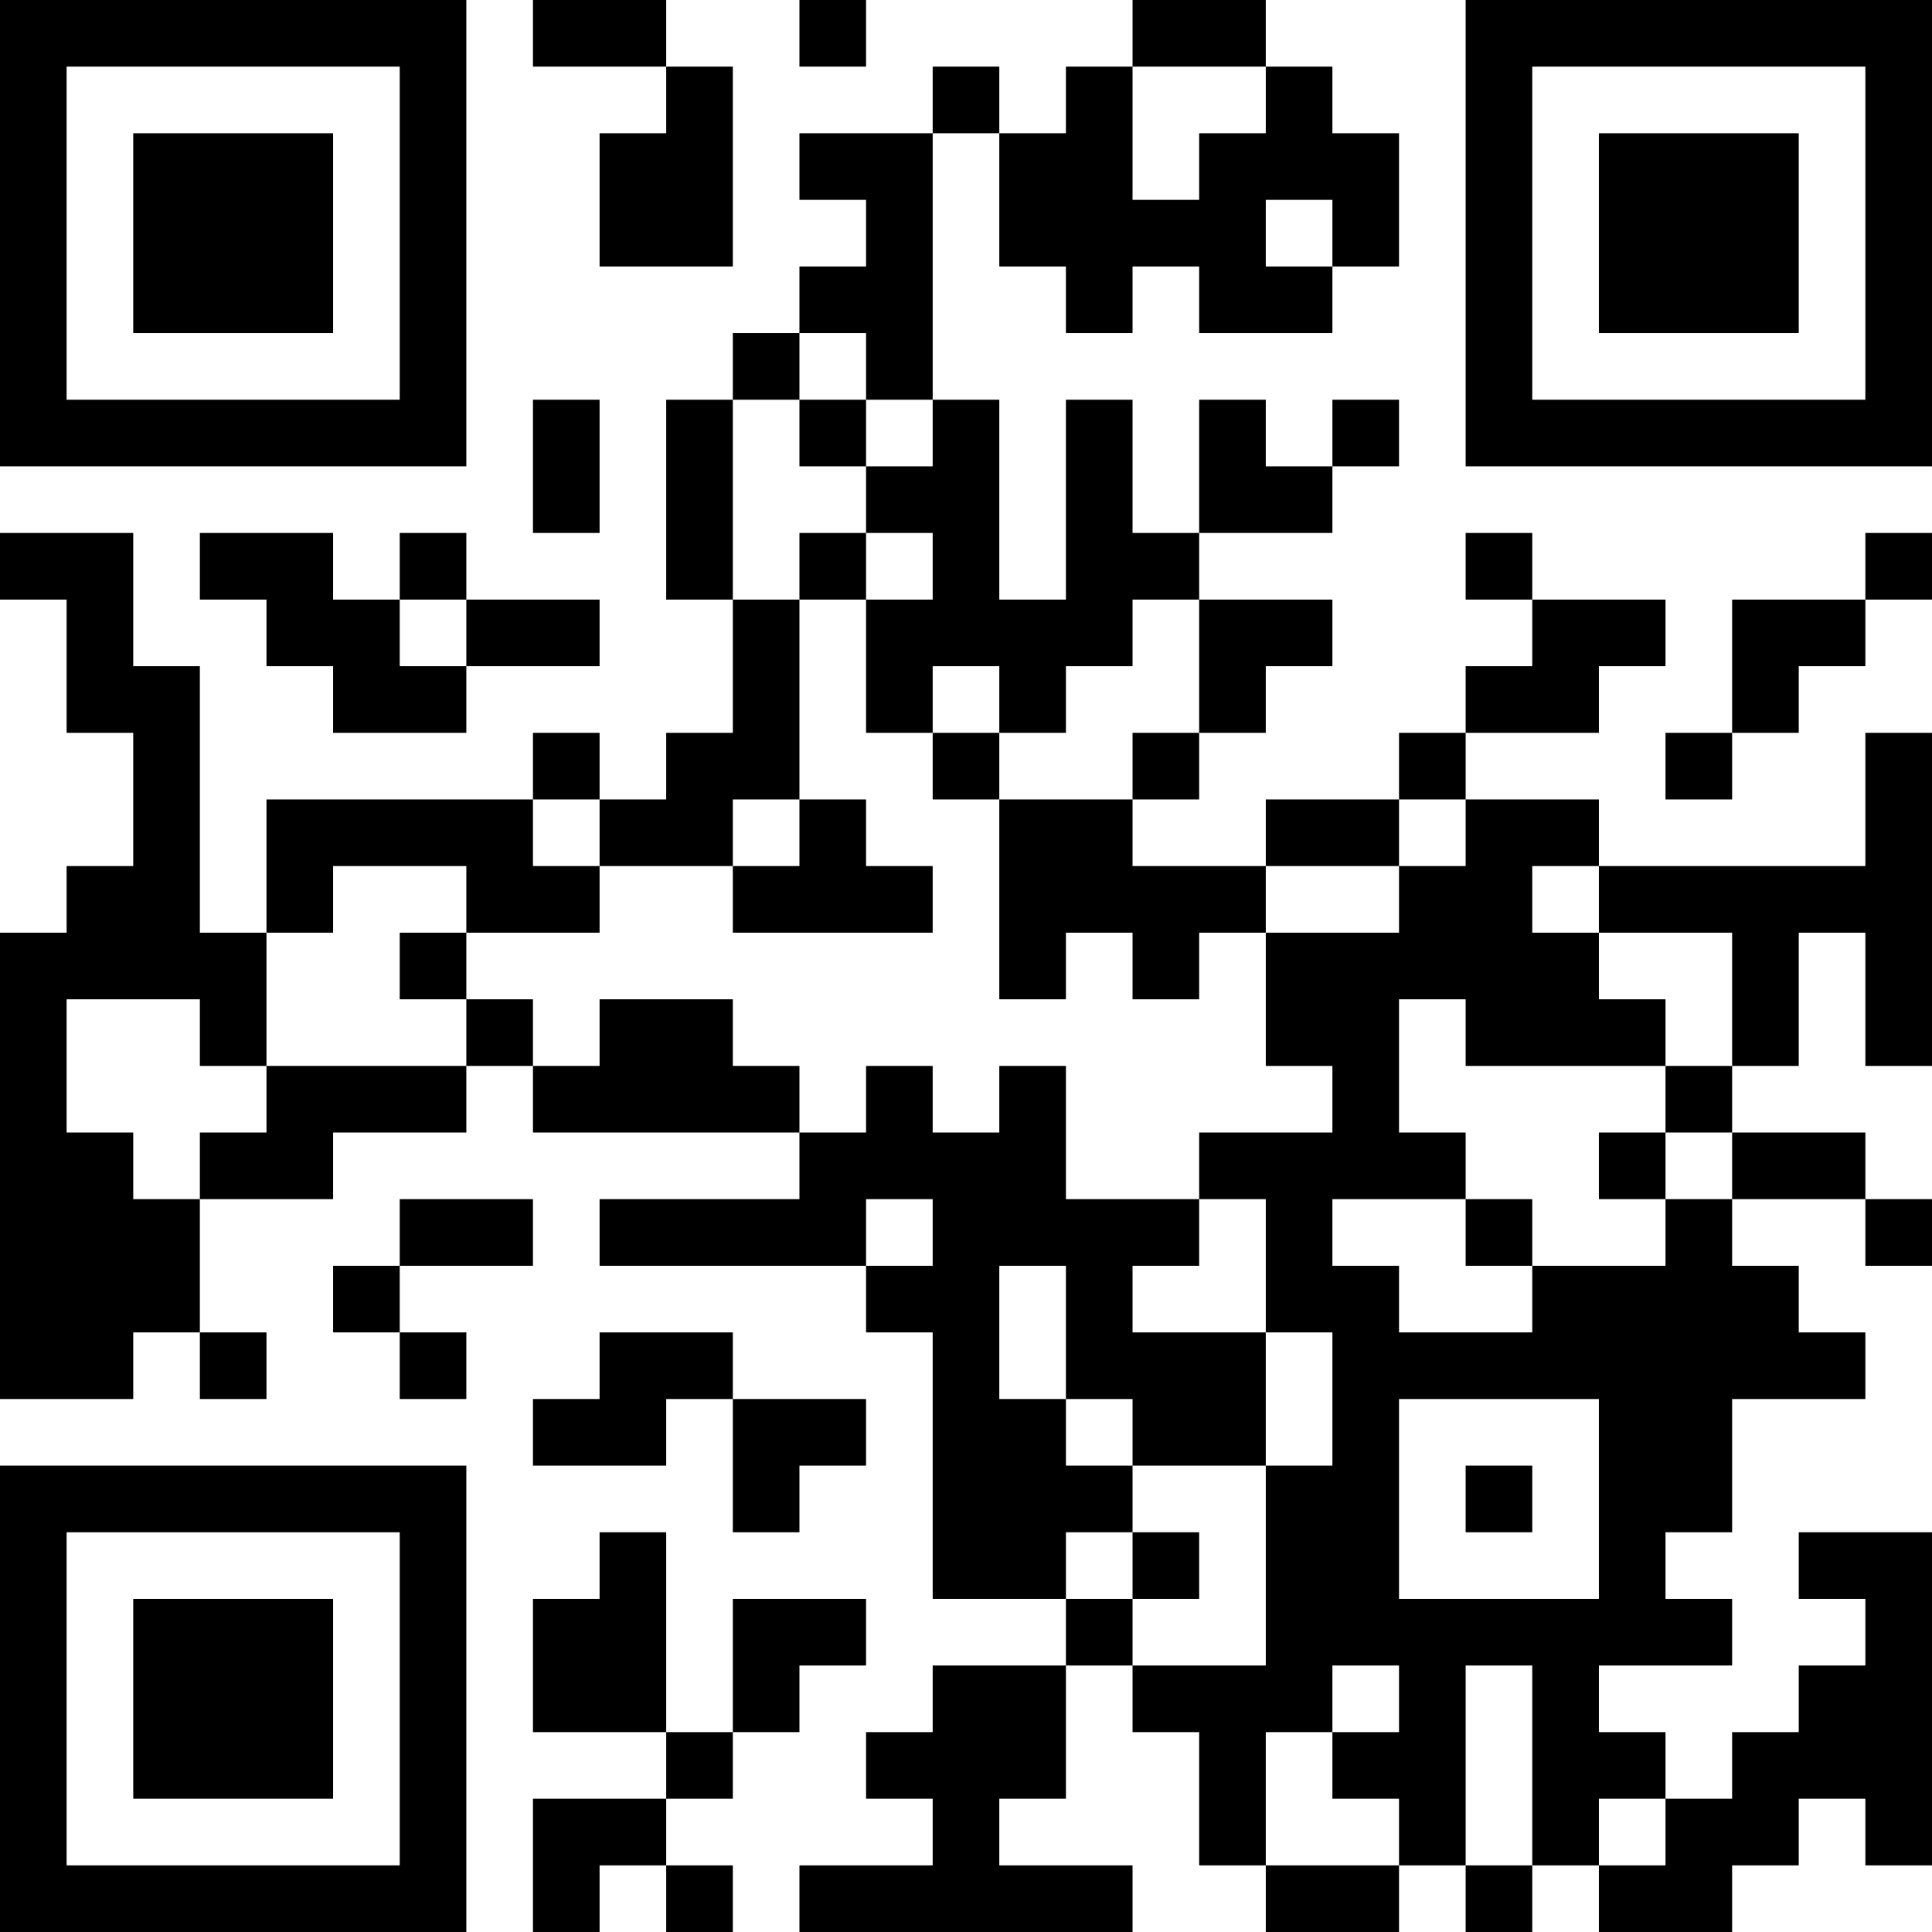 <?xml version="1.0" encoding="UTF-8"?>
<svg xmlns="http://www.w3.org/2000/svg" version="1.1" width="400" height="400" viewBox="0 0 400 400"><rect x="0" y="0" width="400" height="400" fill="#ffffff"/><g transform="scale(13.793)"><g transform="translate(0,0)"><path fill-rule="evenodd" d="M8 0L8 1L10 1L10 2L9 2L9 4L11 4L11 1L10 1L10 0ZM12 0L12 1L13 1L13 0ZM17 0L17 1L16 1L16 2L15 2L15 1L14 1L14 2L12 2L12 3L13 3L13 4L12 4L12 5L11 5L11 6L10 6L10 9L11 9L11 11L10 11L10 12L9 12L9 11L8 11L8 12L4 12L4 14L3 14L3 10L2 10L2 8L0 8L0 9L1 9L1 11L2 11L2 13L1 13L1 14L0 14L0 21L2 21L2 20L3 20L3 21L4 21L4 20L3 20L3 18L5 18L5 17L7 17L7 16L8 16L8 17L12 17L12 18L9 18L9 19L13 19L13 20L14 20L14 24L16 24L16 25L14 25L14 26L13 26L13 27L14 27L14 28L12 28L12 29L17 29L17 28L15 28L15 27L16 27L16 25L17 25L17 26L18 26L18 28L19 28L19 29L21 29L21 28L22 28L22 29L23 29L23 28L24 28L24 29L26 29L26 28L27 28L27 27L28 27L28 28L29 28L29 23L27 23L27 24L28 24L28 25L27 25L27 26L26 26L26 27L25 27L25 26L24 26L24 25L26 25L26 24L25 24L25 23L26 23L26 21L28 21L28 20L27 20L27 19L26 19L26 18L28 18L28 19L29 19L29 18L28 18L28 17L26 17L26 16L27 16L27 14L28 14L28 16L29 16L29 11L28 11L28 13L24 13L24 12L22 12L22 11L24 11L24 10L25 10L25 9L23 9L23 8L22 8L22 9L23 9L23 10L22 10L22 11L21 11L21 12L19 12L19 13L17 13L17 12L18 12L18 11L19 11L19 10L20 10L20 9L18 9L18 8L20 8L20 7L21 7L21 6L20 6L20 7L19 7L19 6L18 6L18 8L17 8L17 6L16 6L16 9L15 9L15 6L14 6L14 2L15 2L15 4L16 4L16 5L17 5L17 4L18 4L18 5L20 5L20 4L21 4L21 2L20 2L20 1L19 1L19 0ZM17 1L17 3L18 3L18 2L19 2L19 1ZM19 3L19 4L20 4L20 3ZM12 5L12 6L11 6L11 9L12 9L12 12L11 12L11 13L9 13L9 12L8 12L8 13L9 13L9 14L7 14L7 13L5 13L5 14L4 14L4 16L3 16L3 15L1 15L1 17L2 17L2 18L3 18L3 17L4 17L4 16L7 16L7 15L8 15L8 16L9 16L9 15L11 15L11 16L12 16L12 17L13 17L13 16L14 16L14 17L15 17L15 16L16 16L16 18L18 18L18 19L17 19L17 20L19 20L19 22L17 22L17 21L16 21L16 19L15 19L15 21L16 21L16 22L17 22L17 23L16 23L16 24L17 24L17 25L19 25L19 22L20 22L20 20L19 20L19 18L18 18L18 17L20 17L20 16L19 16L19 14L21 14L21 13L22 13L22 12L21 12L21 13L19 13L19 14L18 14L18 15L17 15L17 14L16 14L16 15L15 15L15 12L17 12L17 11L18 11L18 9L17 9L17 10L16 10L16 11L15 11L15 10L14 10L14 11L13 11L13 9L14 9L14 8L13 8L13 7L14 7L14 6L13 6L13 5ZM8 6L8 8L9 8L9 6ZM12 6L12 7L13 7L13 6ZM3 8L3 9L4 9L4 10L5 10L5 11L7 11L7 10L9 10L9 9L7 9L7 8L6 8L6 9L5 9L5 8ZM12 8L12 9L13 9L13 8ZM28 8L28 9L26 9L26 11L25 11L25 12L26 12L26 11L27 11L27 10L28 10L28 9L29 9L29 8ZM6 9L6 10L7 10L7 9ZM14 11L14 12L15 12L15 11ZM12 12L12 13L11 13L11 14L14 14L14 13L13 13L13 12ZM23 13L23 14L24 14L24 15L25 15L25 16L22 16L22 15L21 15L21 17L22 17L22 18L20 18L20 19L21 19L21 20L23 20L23 19L25 19L25 18L26 18L26 17L25 17L25 16L26 16L26 14L24 14L24 13ZM6 14L6 15L7 15L7 14ZM24 17L24 18L25 18L25 17ZM6 18L6 19L5 19L5 20L6 20L6 21L7 21L7 20L6 20L6 19L8 19L8 18ZM13 18L13 19L14 19L14 18ZM22 18L22 19L23 19L23 18ZM9 20L9 21L8 21L8 22L10 22L10 21L11 21L11 23L12 23L12 22L13 22L13 21L11 21L11 20ZM21 21L21 24L24 24L24 21ZM22 22L22 23L23 23L23 22ZM9 23L9 24L8 24L8 26L10 26L10 27L8 27L8 29L9 29L9 28L10 28L10 29L11 29L11 28L10 28L10 27L11 27L11 26L12 26L12 25L13 25L13 24L11 24L11 26L10 26L10 23ZM17 23L17 24L18 24L18 23ZM20 25L20 26L19 26L19 28L21 28L21 27L20 27L20 26L21 26L21 25ZM22 25L22 28L23 28L23 25ZM24 27L24 28L25 28L25 27ZM0 0L0 7L7 7L7 0ZM1 1L1 6L6 6L6 1ZM2 2L2 5L5 5L5 2ZM22 0L22 7L29 7L29 0ZM23 1L23 6L28 6L28 1ZM24 2L24 5L27 5L27 2ZM0 22L0 29L7 29L7 22ZM1 23L1 28L6 28L6 23ZM2 24L2 27L5 27L5 24Z" fill="#000000"/></g></g></svg>
